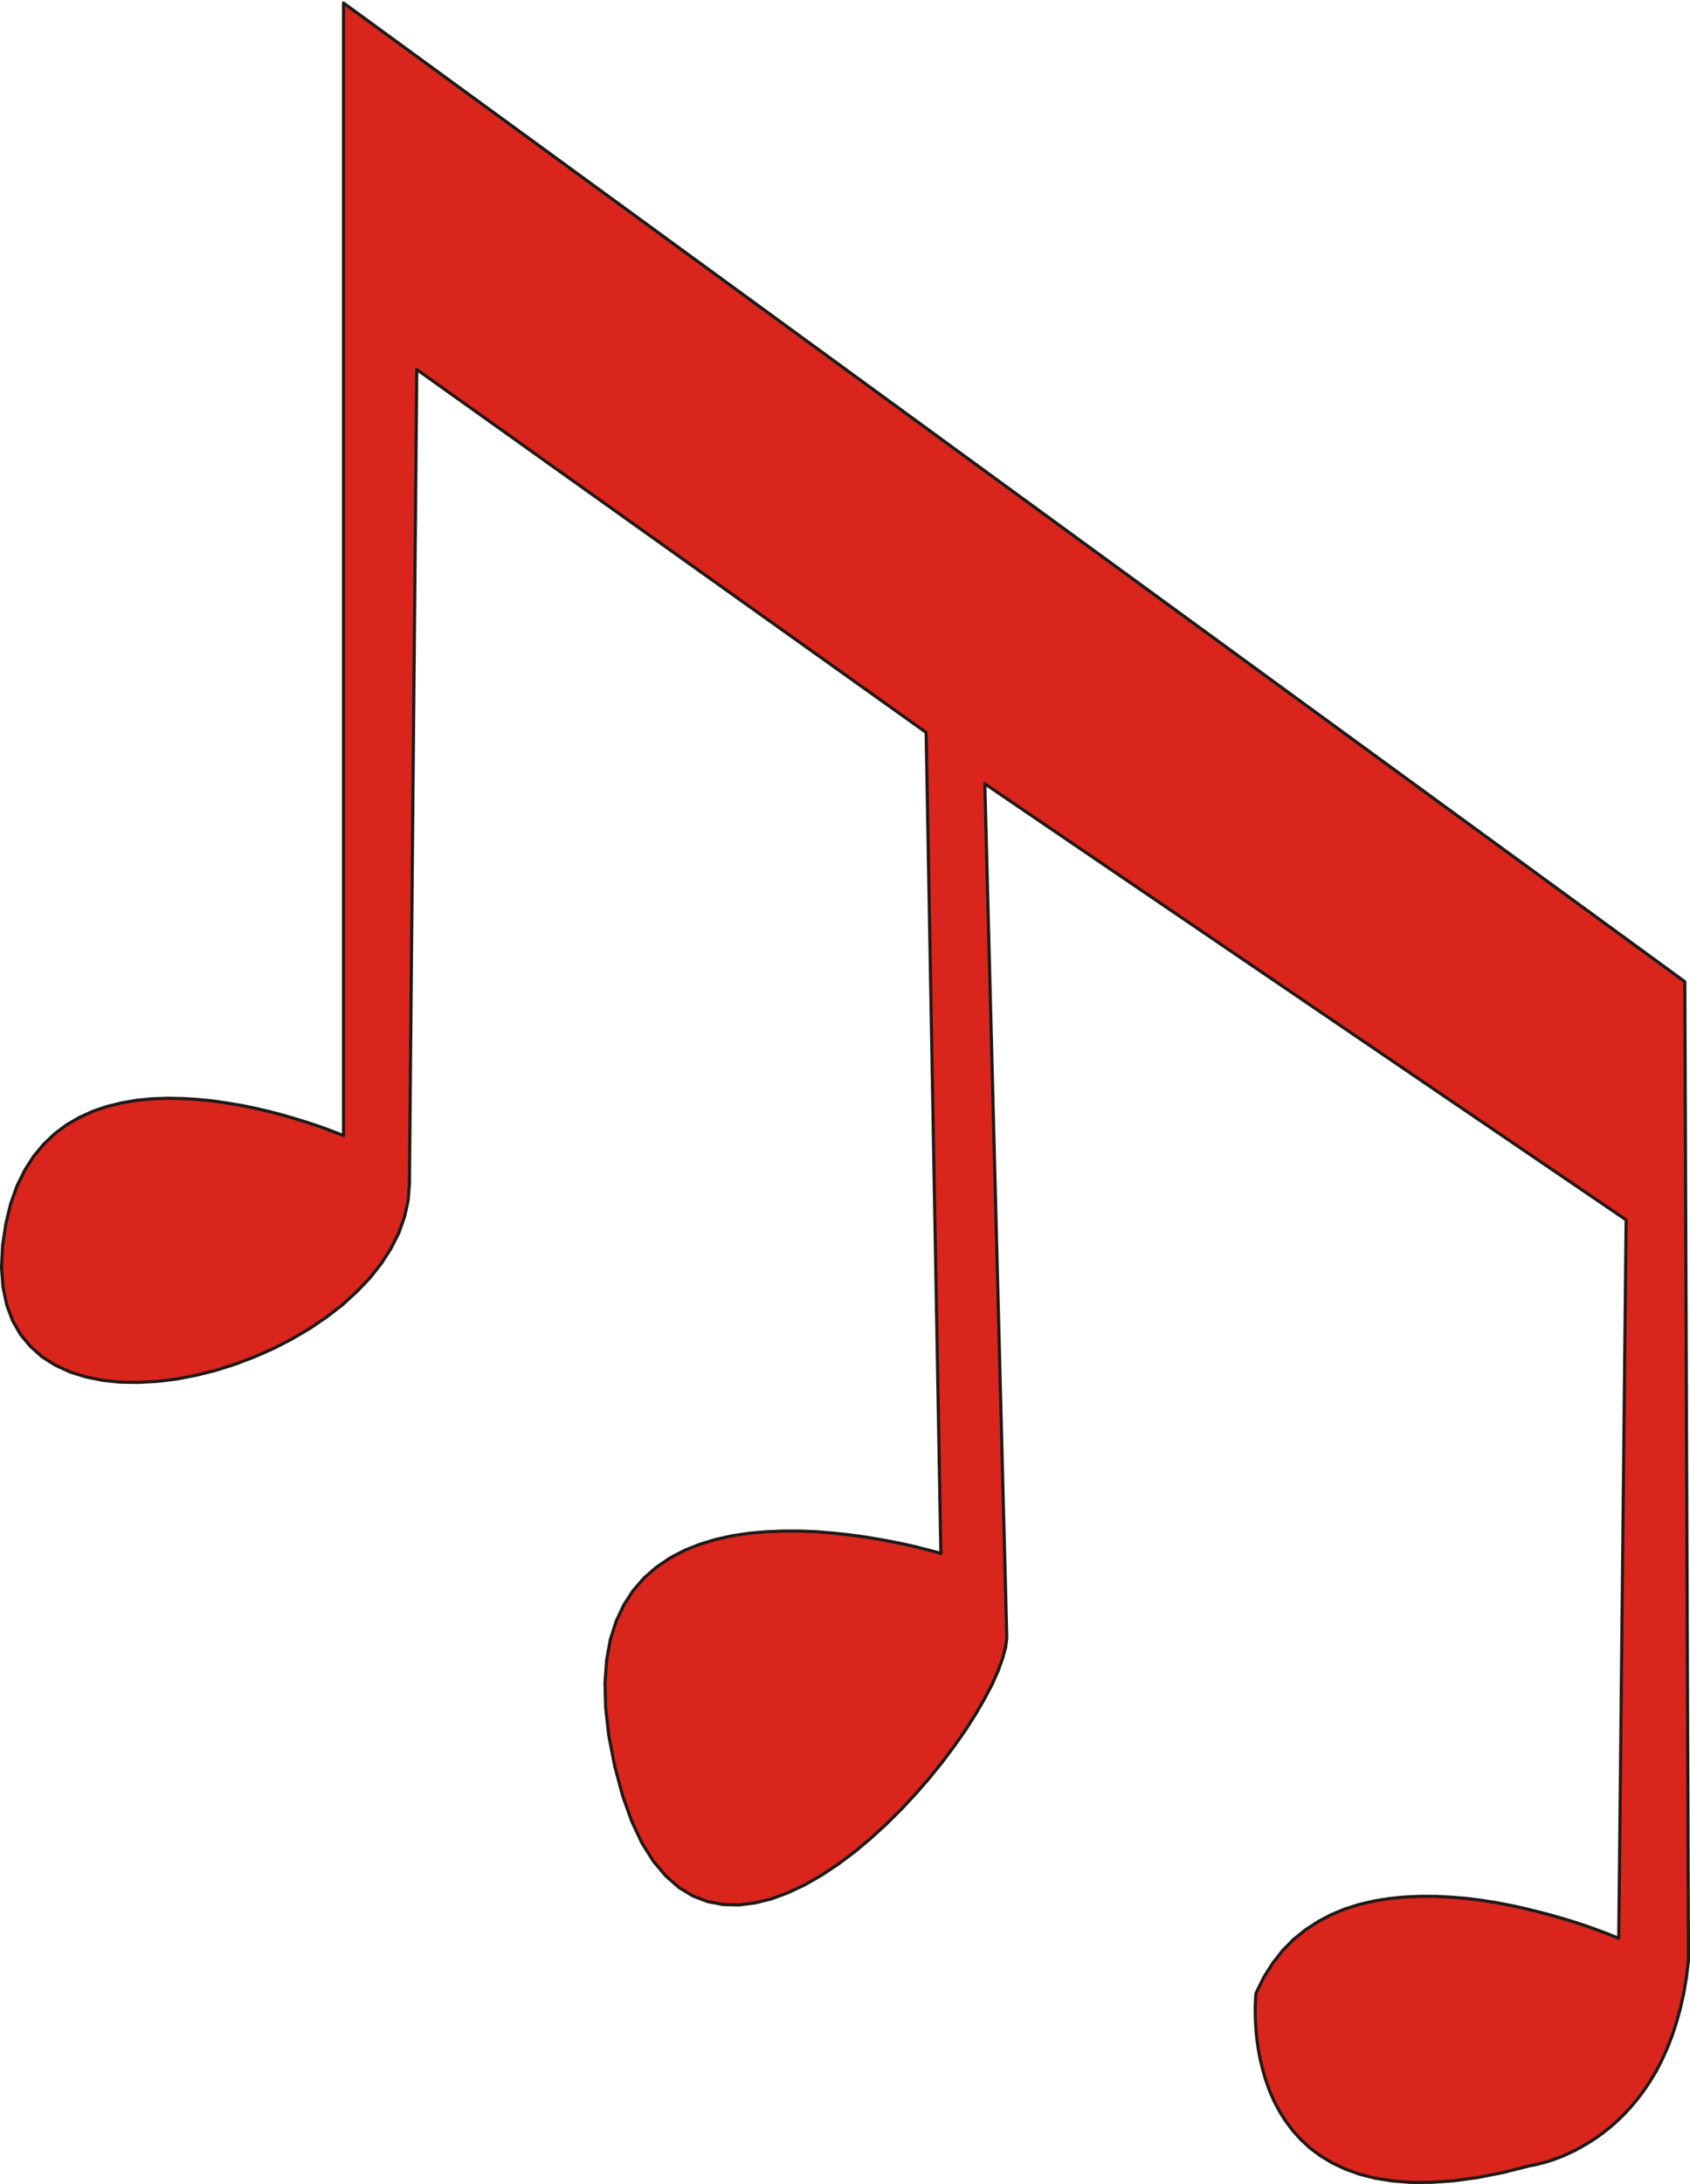 <svg xmlns="http://www.w3.org/2000/svg" width="1.636in" height="2.113in" fill-rule="evenodd" stroke-linecap="round" preserveAspectRatio="none" viewBox="0 0 12383 16000"><style>.brush0{fill:#fff}.pen0{stroke:#000;stroke-width:1;stroke-linejoin:round}</style><path d="M2517 22v8298l-26-11-74-28-53-20-62-21-71-23-78-24-86-25-92-24-97-23-102-21-106-18-108-16-111-11-113-7-112-2-113 4-111 11-110 19-107 26-103 35-99 45-94 54-88 66-81 77-74 89-65 102-57 116-46 130-35 145-24 160-8 161 11 145 28 131 43 115 59 102 73 87 84 75 97 61 106 49 115 36 123 25 130 14 135 2 139-8 141-17 144-28 144-36 144-46 142-54 138-61 135-70 129-76 122-83 115-89 105-96 96-100 84-106 71-110 58-115 42-118 27-122 9-124 54-5962 3732 2659 108 6015-33-10-93-24-66-17-77-17-88-18-96-18-104-17-111-15-117-13-120-10-124-5h-126l-126 5-126 11-124 19-121 27-118 36-112 45-106 56-98 67-89 78-80 92-68 105-56 119-43 135-27 150-12 167 5 185 23 203 43 221 58 217 67 188 75 160 84 133 91 108 97 85 103 62 108 41 112 21 116 3 118-15 121-30 121-45 123-58 122-70 122-81 120-90 117-98 115-105 111-110 106-114 101-116 95-118 89-119 81-116 73-115 64-110 55-105 44-99 33-91 22-81 9-71-161-6257 4699 3195-54 5263-23-9-68-27-48-18-58-21-65-23-74-24-80-24-87-25-92-24-97-24-102-22-105-20-108-17-110-14-112-9-114-6h-113l-113 5-112 11-111 18-108 25-105 33-101 42-97 51-92 60-87 70-80 81-73 93-66 104-57 117-2 21-3 59-1 41 1 49 2 54 4 60 7 65 10 68 14 72 18 74 22 75 27 75 33 76 39 74 46 73 52 70 60 66 68 63 77 57 85 51 95 45 105 38 115 29 126 20 138 11 150-1 161-11 175-24 188-37 202-51 11-1 33-7 23-6 28-7 31-9 36-12 38-14 41-16 43-20 46-22 47-26 49-29 50-32 51-37 51-40 51-45 51-49 50-54 49-58 48-64 46-68 45-75 41-79 39-86 36-92 32-98 29-104 25-111 20-118 15-124-27-7170L2517 22z" style="stroke:none;fill:#da251d"/><path d="M2517 22v8298l-26-11-74-28-53-20-62-21-71-23-78-24-86-25-92-24-97-23-102-21-106-18-108-16-111-11-113-7-112-2-113 4-111 11-110 19-107 26-103 35-99 45-94 54-88 66-81 77-74 89-65 102-57 116-46 130-35 145-24 160-8 161 11 145 28 131 43 115 59 102 73 87 84 75 97 61 106 49 115 36 123 25 130 14 135 2 139-8 141-17 144-28 144-36 144-46 142-54 138-61 135-70 129-76 122-83 115-89 105-96 96-100 84-106 71-110 58-115 42-118 27-122 9-124 54-5962 3732 2659 108 6015-33-10-93-24-66-17-77-17-88-18-96-18-104-17-111-15-117-13-120-10-124-5h-126l-126 5-126 11-124 19-121 27-118 36-112 45-106 56-98 67-89 78-80 92-68 105-56 119-43 135-27 150-12 167 5 185 23 203 43 221 58 217 67 188 75 160 84 133 91 108 97 85 103 62 108 41 112 21 116 3 118-15 121-30 121-45 123-58 122-70 122-81 120-90 117-98 115-105 111-110 106-114 101-116 95-118 89-119 81-116 73-115 64-110 55-105 44-99 33-91 22-81 9-71-161-6257 4699 3195-54 5263-23-9-68-27-48-18-58-21-65-23-74-24-80-24-87-25-92-24-97-24-102-22-105-20-108-17-110-14-112-9-114-6h-113l-113 5-112 11-111 18-108 25-105 33-101 42-97 51-92 60-87 70-80 81-73 93-66 104-57 117-2 21-3 59-1 41 1 49 2 54 4 60 7 65 10 68 14 72 18 74 22 75 27 75 33 76 39 74 46 73 52 70 60 66 68 63 77 57 85 51 95 45 105 38 115 29 126 20 138 11 150-1 161-11 175-24 188-37 202-51 11-1 33-7 23-6 28-7 31-9 36-12 38-14 41-16 43-20 46-22 47-26 49-29 50-32 51-37 51-40 51-45 51-49 50-54 49-58 48-64 46-68 45-75 41-79 39-86 36-92 32-98 29-104 25-111 20-118 15-124-27-7170L2517 22z" style="stroke:#1f1a17;stroke-width:23;stroke-linejoin:round;fill:none"/></svg>

